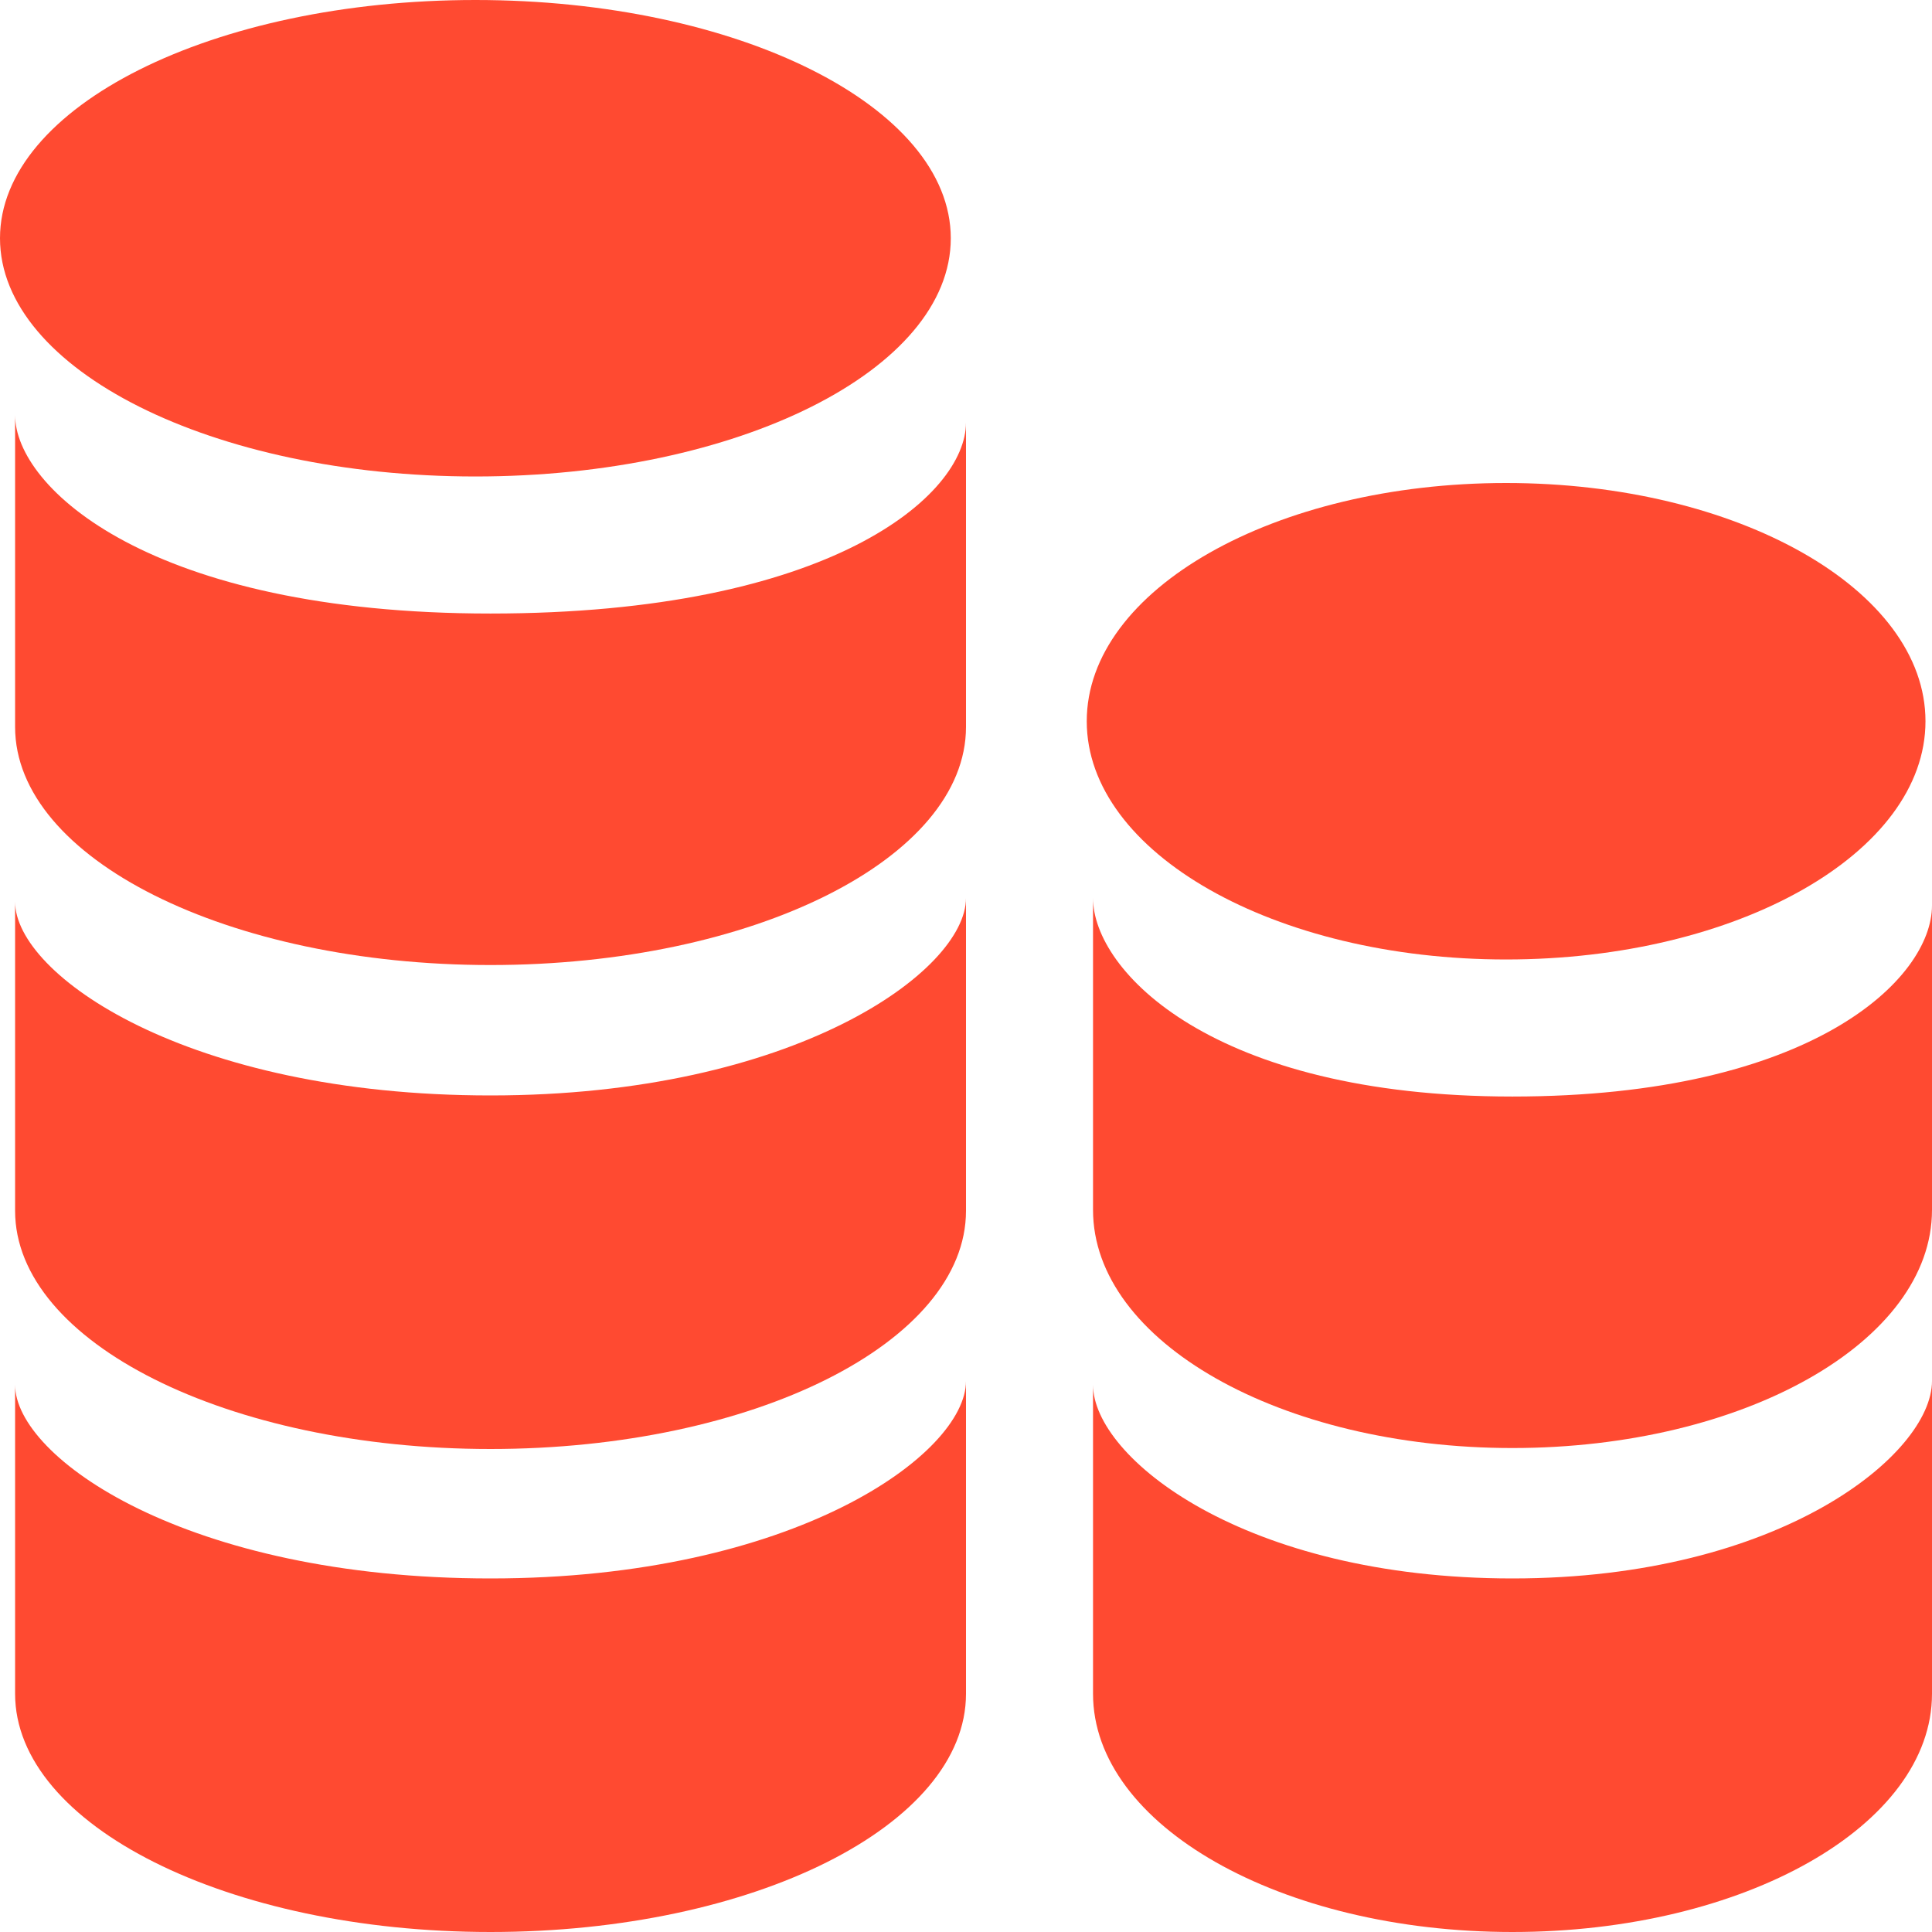 <svg width="48" height="48" viewBox="0 0 48 48" fill="none" xmlns="http://www.w3.org/2000/svg">
<path d="M37.419 23.838C43.173 23.838 47.838 21.188 47.838 17.919C47.838 14.65 43.173 12 37.419 12C31.665 12 27 14.65 27 17.919C27 21.188 31.665 23.838 37.419 23.838Z" fill="#FF4A31"/>
<path fill-rule="evenodd" clip-rule="evenodd" d="M37.575 27.243C30.123 27.243 27.156 24.12 27.156 22.311V30.06C27.156 33.33 31.821 35.976 37.575 35.976C43.335 35.976 48 33.33 48 30.06V22.497C48 24.309 45.03 27.243 37.575 27.243Z" fill="#FF4A31"/>
<path fill-rule="evenodd" clip-rule="evenodd" d="M37.575 39.216C30.909 39.216 27.156 36.213 27.156 34.404V42.081C27.156 45.351 31.821 48 37.575 48C43.335 48 48 45.351 48 42.081V34.311C48 36.12 44.244 39.216 37.575 39.216Z" fill="#FF4A31"/>
<path d="M11.811 11.838C18.334 11.838 23.622 9.188 23.622 5.919C23.622 2.65 18.334 0 11.811 0C5.288 0 0 2.65 0 5.919C0 9.188 5.288 11.838 11.811 11.838Z" fill="#FF4A31"/>
<path fill-rule="evenodd" clip-rule="evenodd" d="M12.186 15.243C3.741 15.243 0.375 12.12 0.375 10.311V18.06C0.375 21.33 5.664 23.976 12.186 23.976C18.714 23.976 24 21.33 24 18.06V10.497C24 12.309 20.631 15.243 12.186 15.243Z" fill="#FF4A31"/>
<path fill-rule="evenodd" clip-rule="evenodd" d="M12.186 27.216C4.629 27.216 0.375 24.213 0.375 22.404V30.081C0.375 33.351 5.664 36 12.186 36C18.714 36 24 33.351 24 30.081V22.311C24 24.12 19.74 27.216 12.186 27.216Z" fill="#FF4A31"/>
<path fill-rule="evenodd" clip-rule="evenodd" d="M12.186 39.216C4.629 39.216 0.375 36.213 0.375 34.404V42.081C0.375 45.351 5.664 48 12.186 48C18.714 48 24 45.351 24 42.081V34.311C24 36.12 19.74 39.216 12.186 39.216Z" fill="#FF4A31"/>
</svg>
